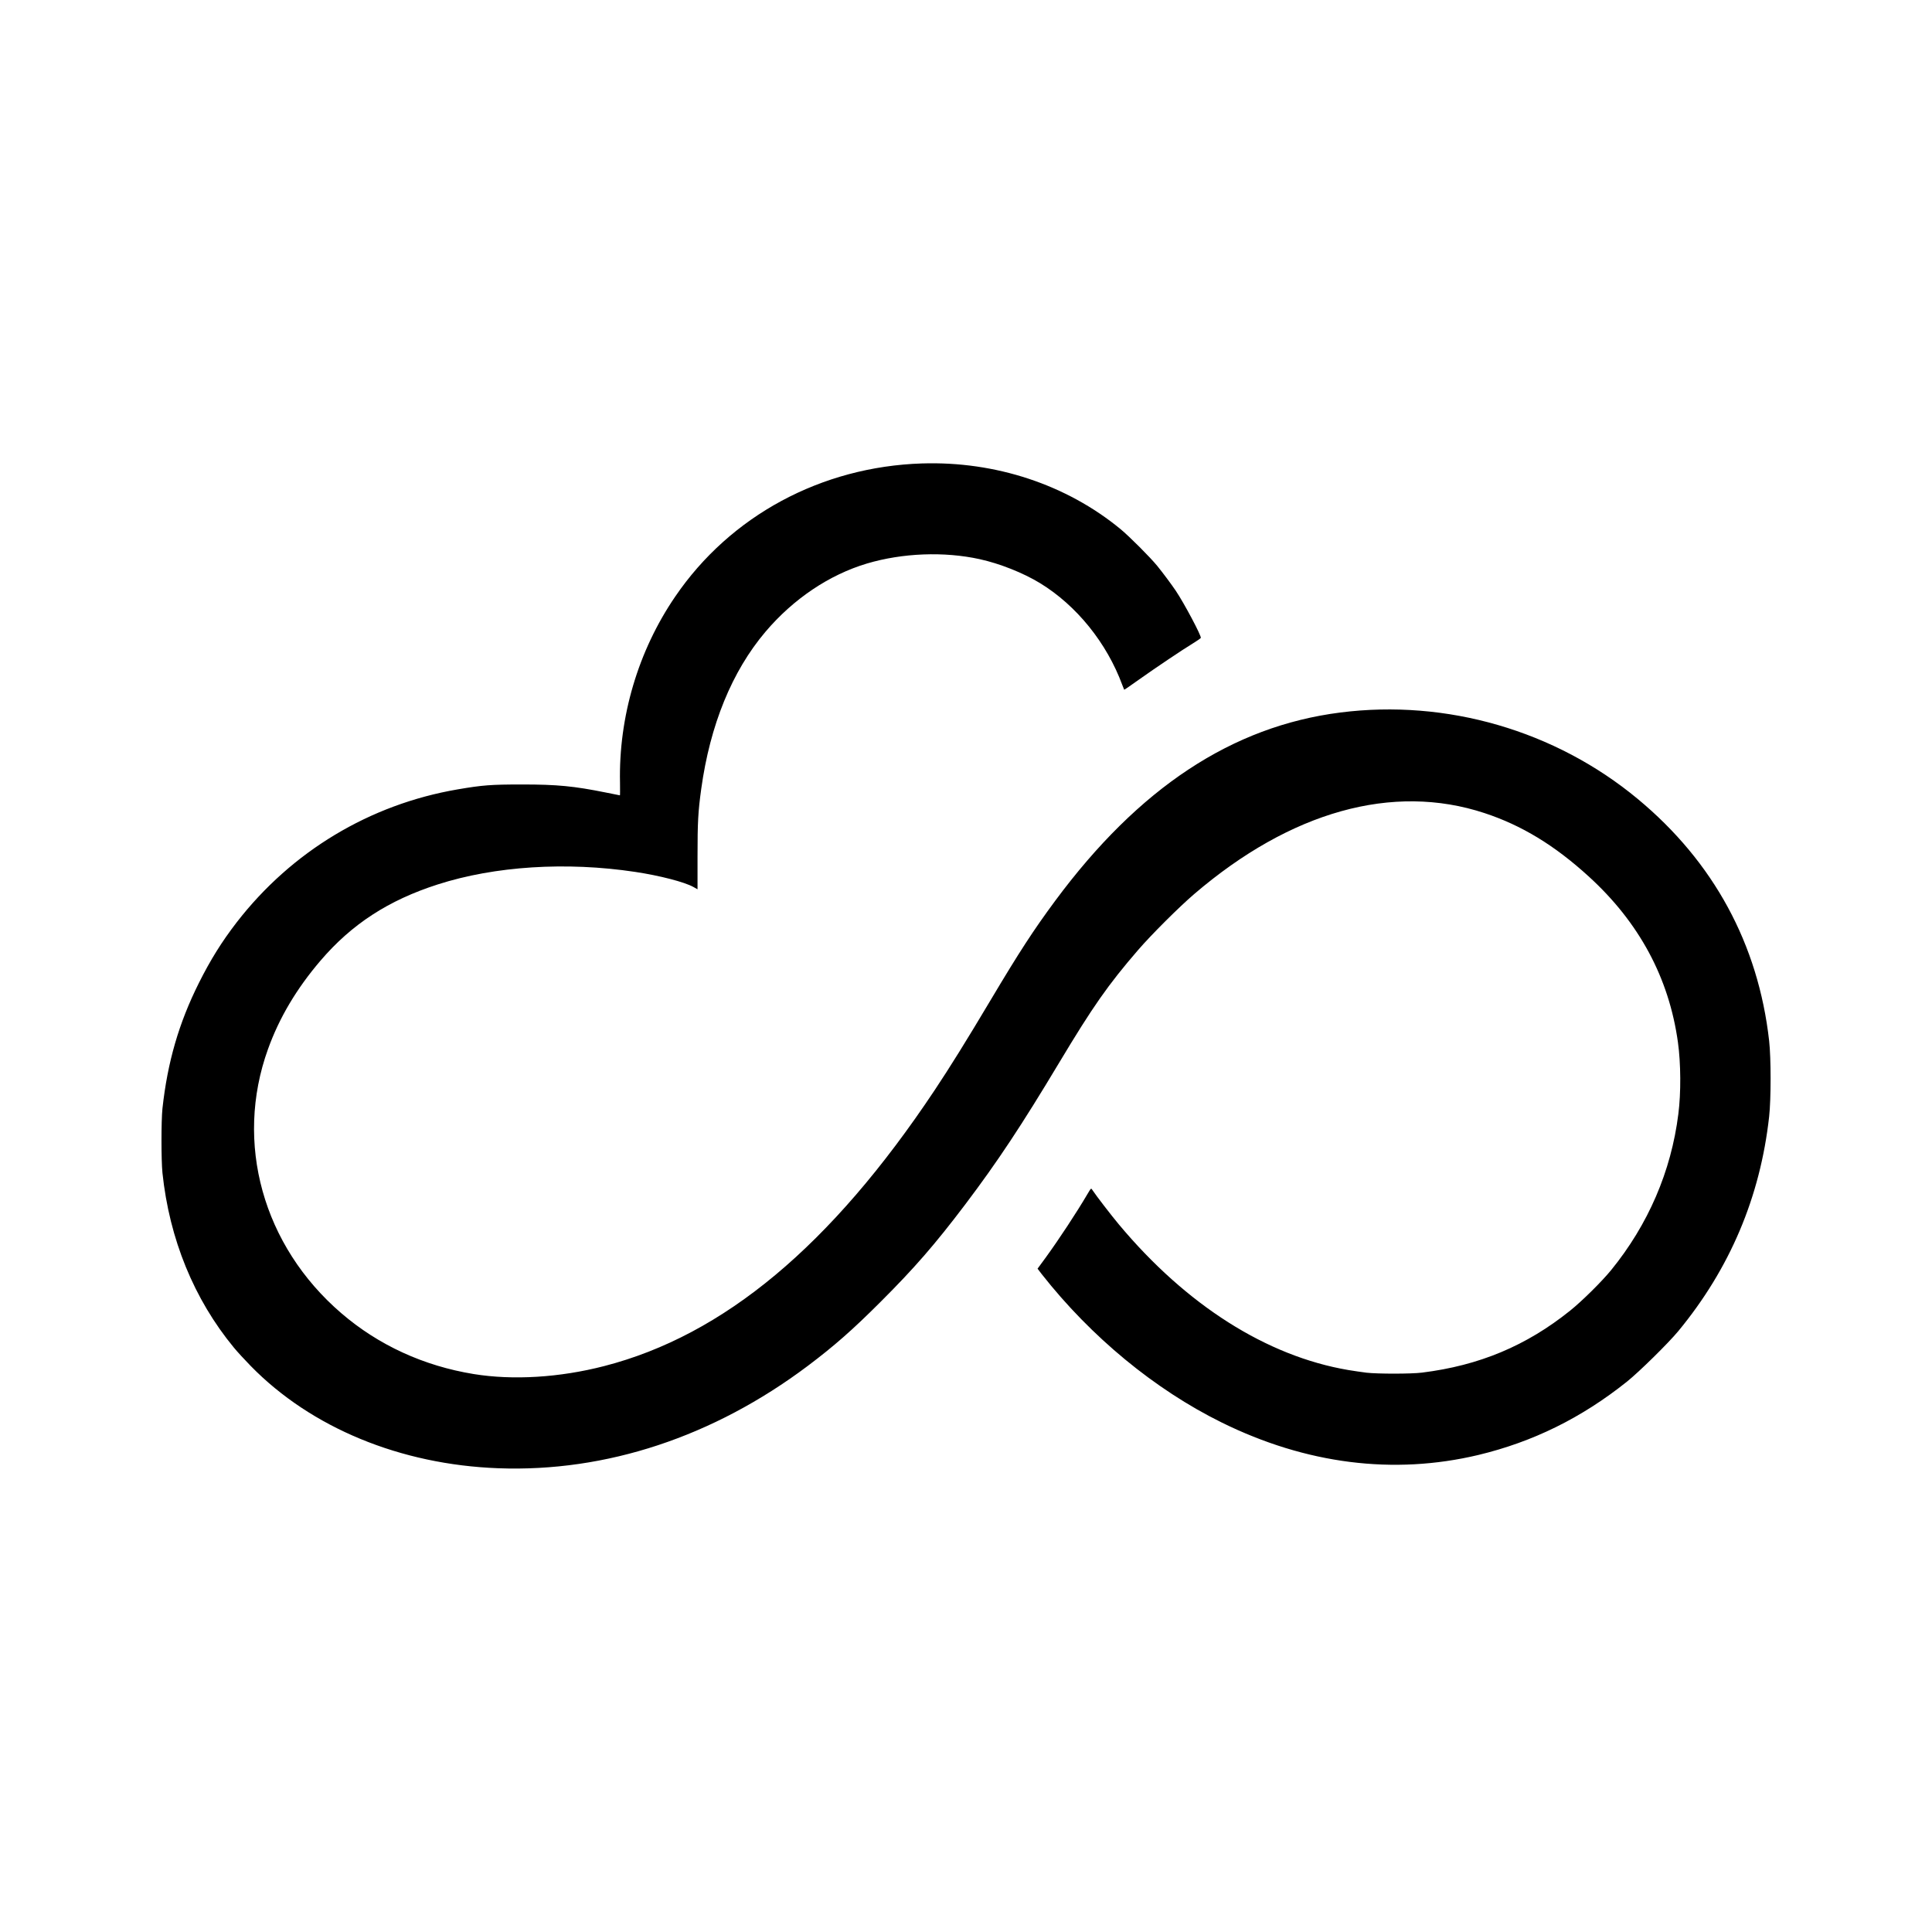 <?xml version="1.0" standalone="no"?>
<!DOCTYPE svg PUBLIC "-//W3C//DTD SVG 20010904//EN"
 "http://www.w3.org/TR/2001/REC-SVG-20010904/DTD/svg10.dtd">
<svg version="1.0" xmlns="http://www.w3.org/2000/svg"
 width="2400pt" height="2400pt" viewBox="0 0 2400 2400"
 preserveAspectRatio="xMidYMid meet">

<g transform="translate(0,2400) scale(0.1,-0.1)"
fill="#000000" stroke="none">
<path d="M11455 18243 c-1253 -40 -2383 -649 -3068 -1655 -460 -673 -703
-1495 -685 -2311 1 -86 1 -157 -1 -157 -2 0 -81 16 -175 35 -397 80 -604 100
-1041 100 -386 0 -490 -8 -800 -61 -1093 -187 -2063 -771 -2745 -1652 -185
-240 -326 -466 -470 -754 -249 -498 -389 -983 -452 -1558 -16 -153 -16 -641 0
-800 86 -821 392 -1570 887 -2170 38 -47 133 -150 210 -229 750 -767 1858
-1225 3075 -1270 1341 -50 2672 391 3844 1271 328 247 558 449 902 793 423
422 680 718 1056 1215 401 531 699 981 1166 1760 417 695 607 967 981 1400
165 191 508 533 696 694 1199 1027 2467 1381 3605 1006 462 -152 872 -401
1295 -787 627 -571 998 -1260 1109 -2061 36 -259 39 -628 5 -891 -89 -712
-375 -1374 -836 -1940 -117 -143 -362 -385 -508 -502 -544 -437 -1130 -682
-1840 -770 -131 -17 -550 -17 -690 -1 -60 8 -162 22 -225 33 -1014 172 -2012
805 -2851 1809 -97 116 -280 354 -330 429 -15 24 -15 24 -59 -50 -135 -230
-355 -564 -517 -787 l-104 -142 52 -68 c613 -780 1405 -1433 2234 -1842 1049
-518 2137 -655 3190 -404 678 163 1280 459 1846 911 152 122 514 478 638 628
641 777 1017 1665 1128 2665 24 218 24 725 0 940 -135 1201 -689 2223 -1632
3005 -1024 850 -2376 1242 -3695 1074 -1345 -171 -2502 -935 -3542 -2339 -270
-365 -445 -634 -803 -1235 -300 -504 -505 -833 -694 -1117 -1286 -1932 -2619
-3045 -4106 -3428 -554 -143 -1134 -178 -1620 -99 -621 101 -1183 359 -1644
755 -976 838 -1331 2118 -912 3281 140 390 356 753 652 1099 388 454 845 751
1456 947 709 228 1596 285 2453 156 306 -46 615 -126 725 -188 l50 -28 0 411
c0 422 7 553 46 836 110 795 382 1461 798 1952 347 409 792 708 1261 848 442
131 959 151 1400 54 250 -55 540 -170 750 -298 453 -277 829 -742 1022 -1266
12 -30 22 -56 23 -58 2 -2 83 54 181 124 208 148 551 378 678 455 48 29 90 59
93 65 9 24 -206 429 -310 584 -56 83 -161 224 -231 310 -88 108 -345 365 -456
457 -670 552 -1552 845 -2465 816z"/>
</g>
</svg>
